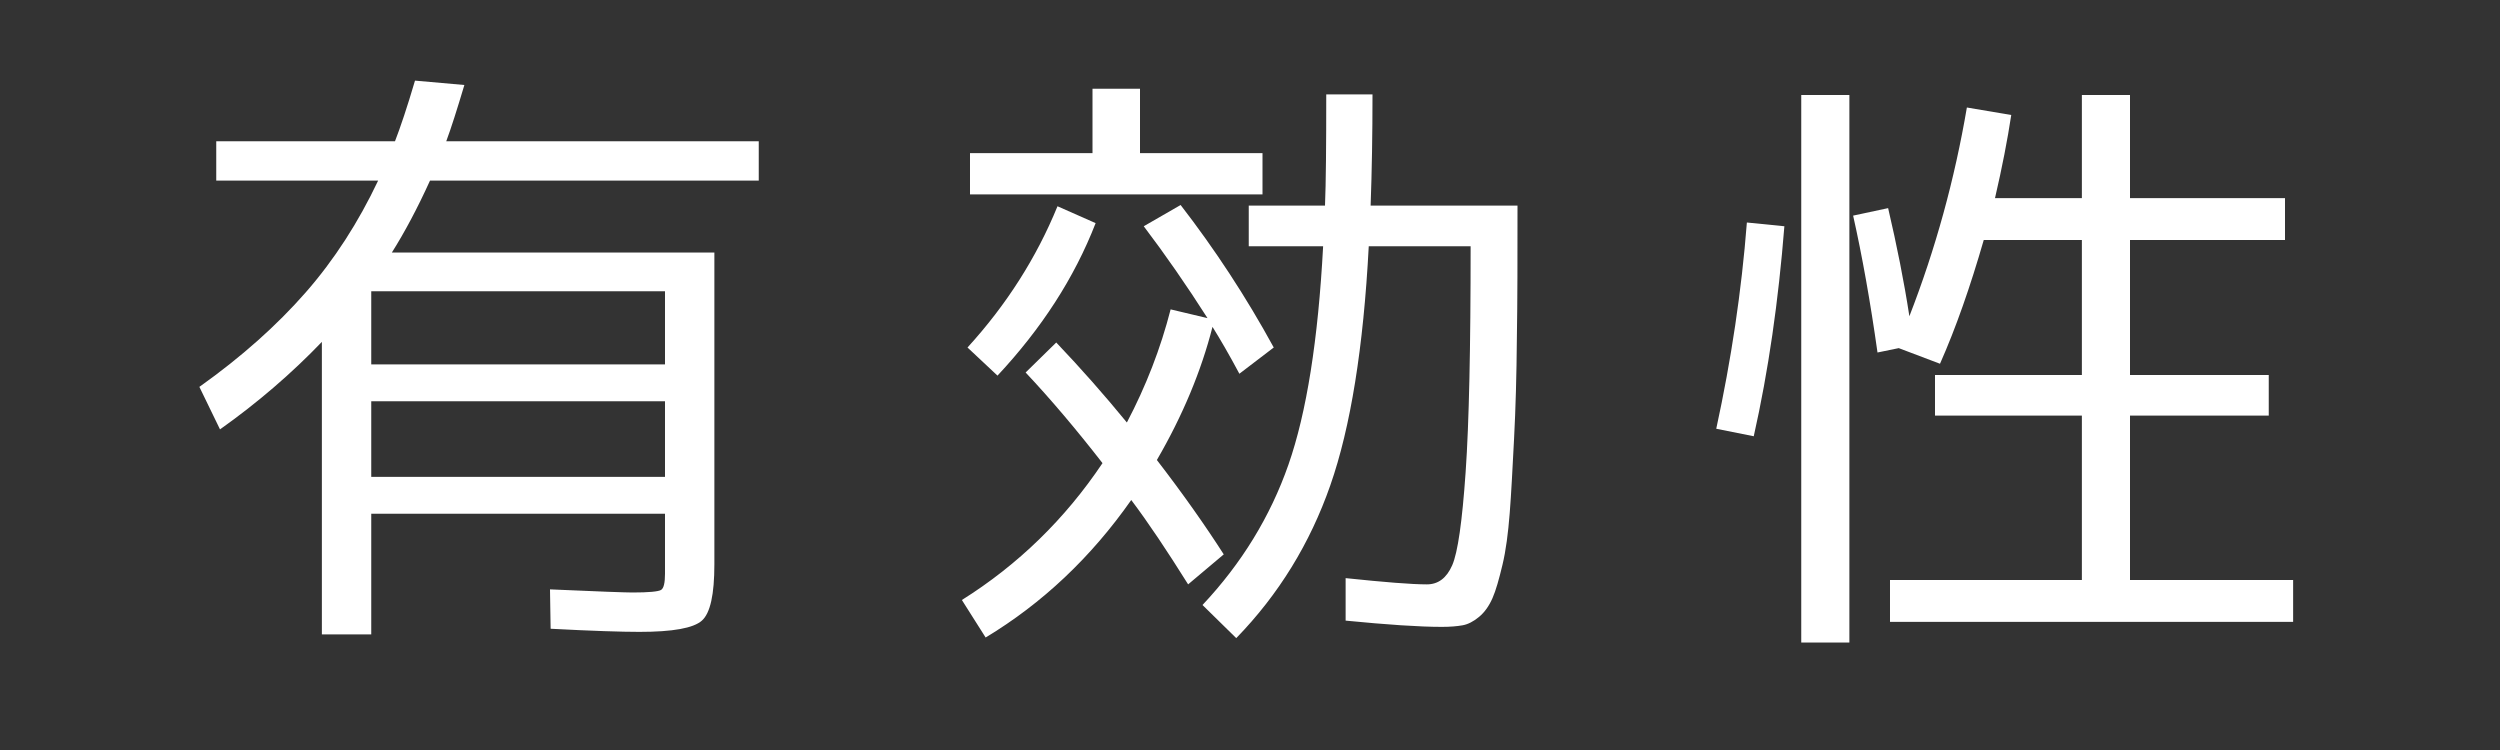 <?xml version="1.0" encoding="UTF-8"?><svg id="parts" xmlns="http://www.w3.org/2000/svg" width="80" height="24" viewBox="0 0 80 24"><rect x="0" y="0" width="80" height="24" fill="#333333" stroke="none"/><defs><style>.cls-1{fill:#fff;}</style></defs><path class="cls-1" d="m7.04,13.74l-.66-1.36c1.35-.96,2.48-1.97,3.4-3.02.92-1.05,1.69-2.25,2.32-3.58h-5.18v-1.26h5.72c.17-.44.39-1.09.64-1.94l1.58.14c-.23.77-.42,1.37-.58,1.8h10v1.26h-10.52c-.4.88-.81,1.65-1.22,2.3h10.32v9.98c0,.96-.13,1.56-.4,1.8-.27.24-.93.36-2,.36-.56,0-1.51-.03-2.84-.1l-.02-1.26c1.56.07,2.44.1,2.64.1.52,0,.82-.03.91-.08s.13-.23.13-.52v-1.92h-9.4v3.86h-1.58v-9.36c-.97,1.01-2.06,1.95-3.26,2.8Zm4.84-2.08h9.4v-2.34h-9.4v2.34Zm0,1.18v2.42h9.4v-2.42h-9.4Z"/><path class="cls-1" d="m32.82,11.92l.98-.96c.79.83,1.54,1.68,2.26,2.56.61-1.16,1.08-2.37,1.4-3.62l1.18.28c-.67-1.05-1.35-2.03-2.04-2.94l1.18-.68c1.09,1.41,2.09,2.93,2.98,4.56l-1.1.84c-.32-.6-.61-1.1-.86-1.5-.36,1.41-.95,2.83-1.78,4.26.84,1.09,1.55,2.1,2.14,3.02l-1.14.96c-.67-1.07-1.27-1.97-1.82-2.7-1.29,1.84-2.85,3.31-4.66,4.4l-.76-1.2c1.8-1.13,3.3-2.59,4.5-4.38-.84-1.08-1.66-2.05-2.46-2.9Zm-1.86-.8c1.25-1.37,2.21-2.88,2.88-4.52l1.22.54c-.68,1.75-1.73,3.37-3.14,4.88l-.96-.9Zm5.52-6.22h3.92v1.32h-9.36v-1.32h3.92v-2.06h1.52v2.06Zm9.18,13.8c.36,0,.63-.2.81-.61.18-.41.32-1.4.43-2.98.11-1.58.16-3.99.16-7.23h-3.26c-.17,3.24-.58,5.79-1.23,7.65-.65,1.86-1.65,3.49-3.01,4.89l-1.08-1.06c1.25-1.33,2.17-2.83,2.75-4.49.58-1.66.95-3.99,1.11-6.99h-2.38v-1.3h2.44c.03-.72.04-1.91.04-3.56h1.48c0,1.27-.02,2.45-.06,3.56h4.7c0,1.63,0,3.04-.02,4.23-.01,1.19-.04,2.27-.09,3.23-.05.96-.09,1.76-.14,2.39-.05.63-.12,1.18-.23,1.64-.11.46-.21.82-.32,1.07-.11.25-.25.45-.43.6s-.36.24-.53.27-.39.05-.66.05c-.72,0-1.75-.07-3.08-.2v-1.36c1.24.13,2.11.2,2.6.2Z"/><path class="cls-1" d="m56.12,13.96l-1.2-.24c.48-2.21.81-4.41.98-6.6l1.2.12c-.19,2.39-.51,4.63-.98,6.72Zm1.52,6.6V3.04h1.54v17.52h-1.54Zm10.52-2h5.22v1.34h-12.9v-1.34h6.14v-5.26h-4.7v-1.3h4.7v-4.32h-3.14c-.43,1.49-.89,2.81-1.4,3.96l-1.32-.5-.68.14c-.23-1.63-.49-3.09-.78-4.38l1.12-.24c.28,1.2.51,2.35.68,3.46.84-2.16,1.45-4.39,1.84-6.68l1.42.24c-.12.79-.29,1.67-.52,2.66h2.78v-3.3h1.54v3.3h4.96v1.34h-4.96v4.32h4.44v1.3h-4.44v5.26Z"/></svg>